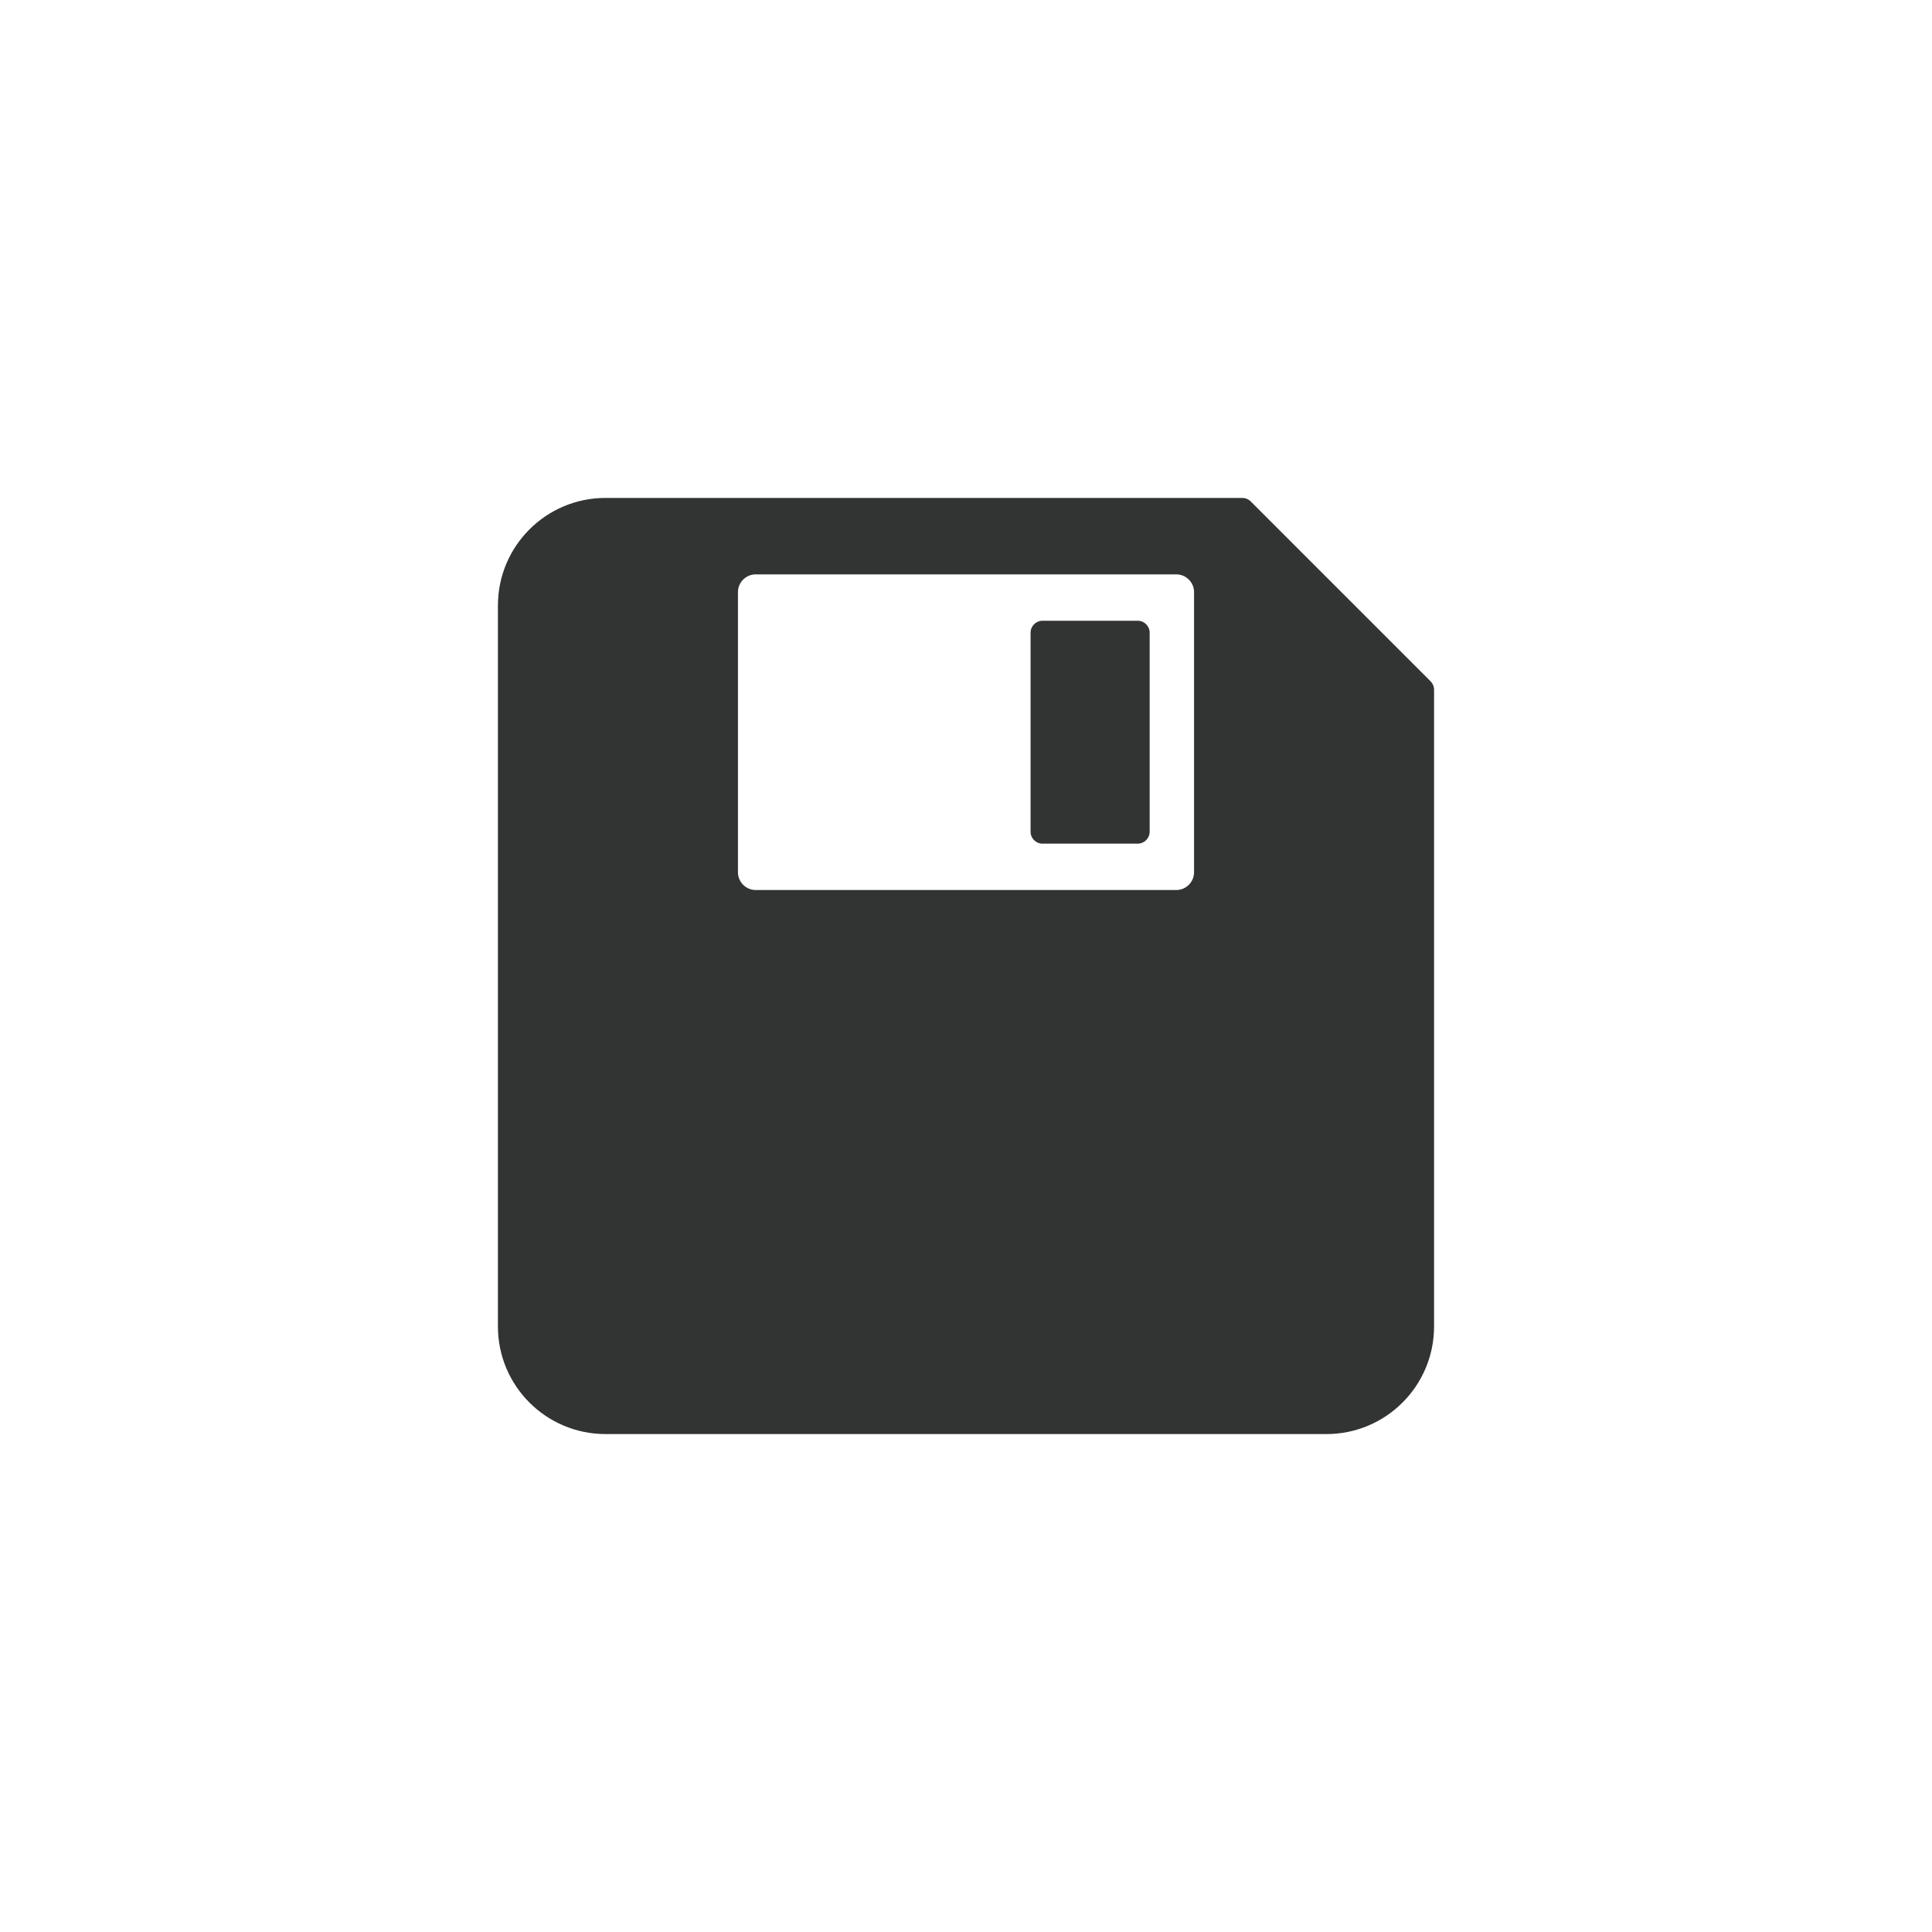 <?xml version="1.0" encoding="utf-8"?>
<!-- Generator: Adobe Illustrator 16.0.0, SVG Export Plug-In . SVG Version: 6.00 Build 0)  -->
<!DOCTYPE svg PUBLIC "-//W3C//DTD SVG 1.1//EN" "http://www.w3.org/Graphics/SVG/1.1/DTD/svg11.dtd">
<svg version="1.1" id="Ebene_1" xmlns="http://www.w3.org/2000/svg" xmlns:xlink="http://www.w3.org/1999/xlink" x="0px" y="0px"
	 width="77.953px" height="77.953px" viewBox="0 0 77.953 77.953" enable-background="new 0 0 77.953 77.953" xml:space="preserve">
<path fill="#323333" stroke="#323333" stroke-width="0.974" stroke-linecap="round" stroke-linejoin="round" stroke-miterlimit="10" d="
	M50.121,20.577H24.432c-2.13,0-3.855,1.726-3.855,3.855v29.089c0,2.127,1.725,3.854,3.855,3.854h29.089
	c2.127,0,3.854-1.726,3.854-3.854V27.832L50.121,20.577z M48.665,35.192c0,0.666-0.54,1.206-1.205,1.206H30.492
	c-0.664,0-1.204-0.54-1.204-1.206V23.893c0-0.665,0.54-1.205,1.204-1.205H47.46c0.666,0,1.205,0.54,1.205,1.205V35.192z"/>
<path fill="#323333" d="M46.387,33.558c0,0.267-0.217,0.482-0.482,0.482h-3.84c-0.269,0-0.483-0.216-0.483-0.482v-8.03
	c0-0.267,0.216-0.482,0.483-0.482h3.84c0.267,0,0.482,0.216,0.482,0.482V33.558z"/>
</svg>
